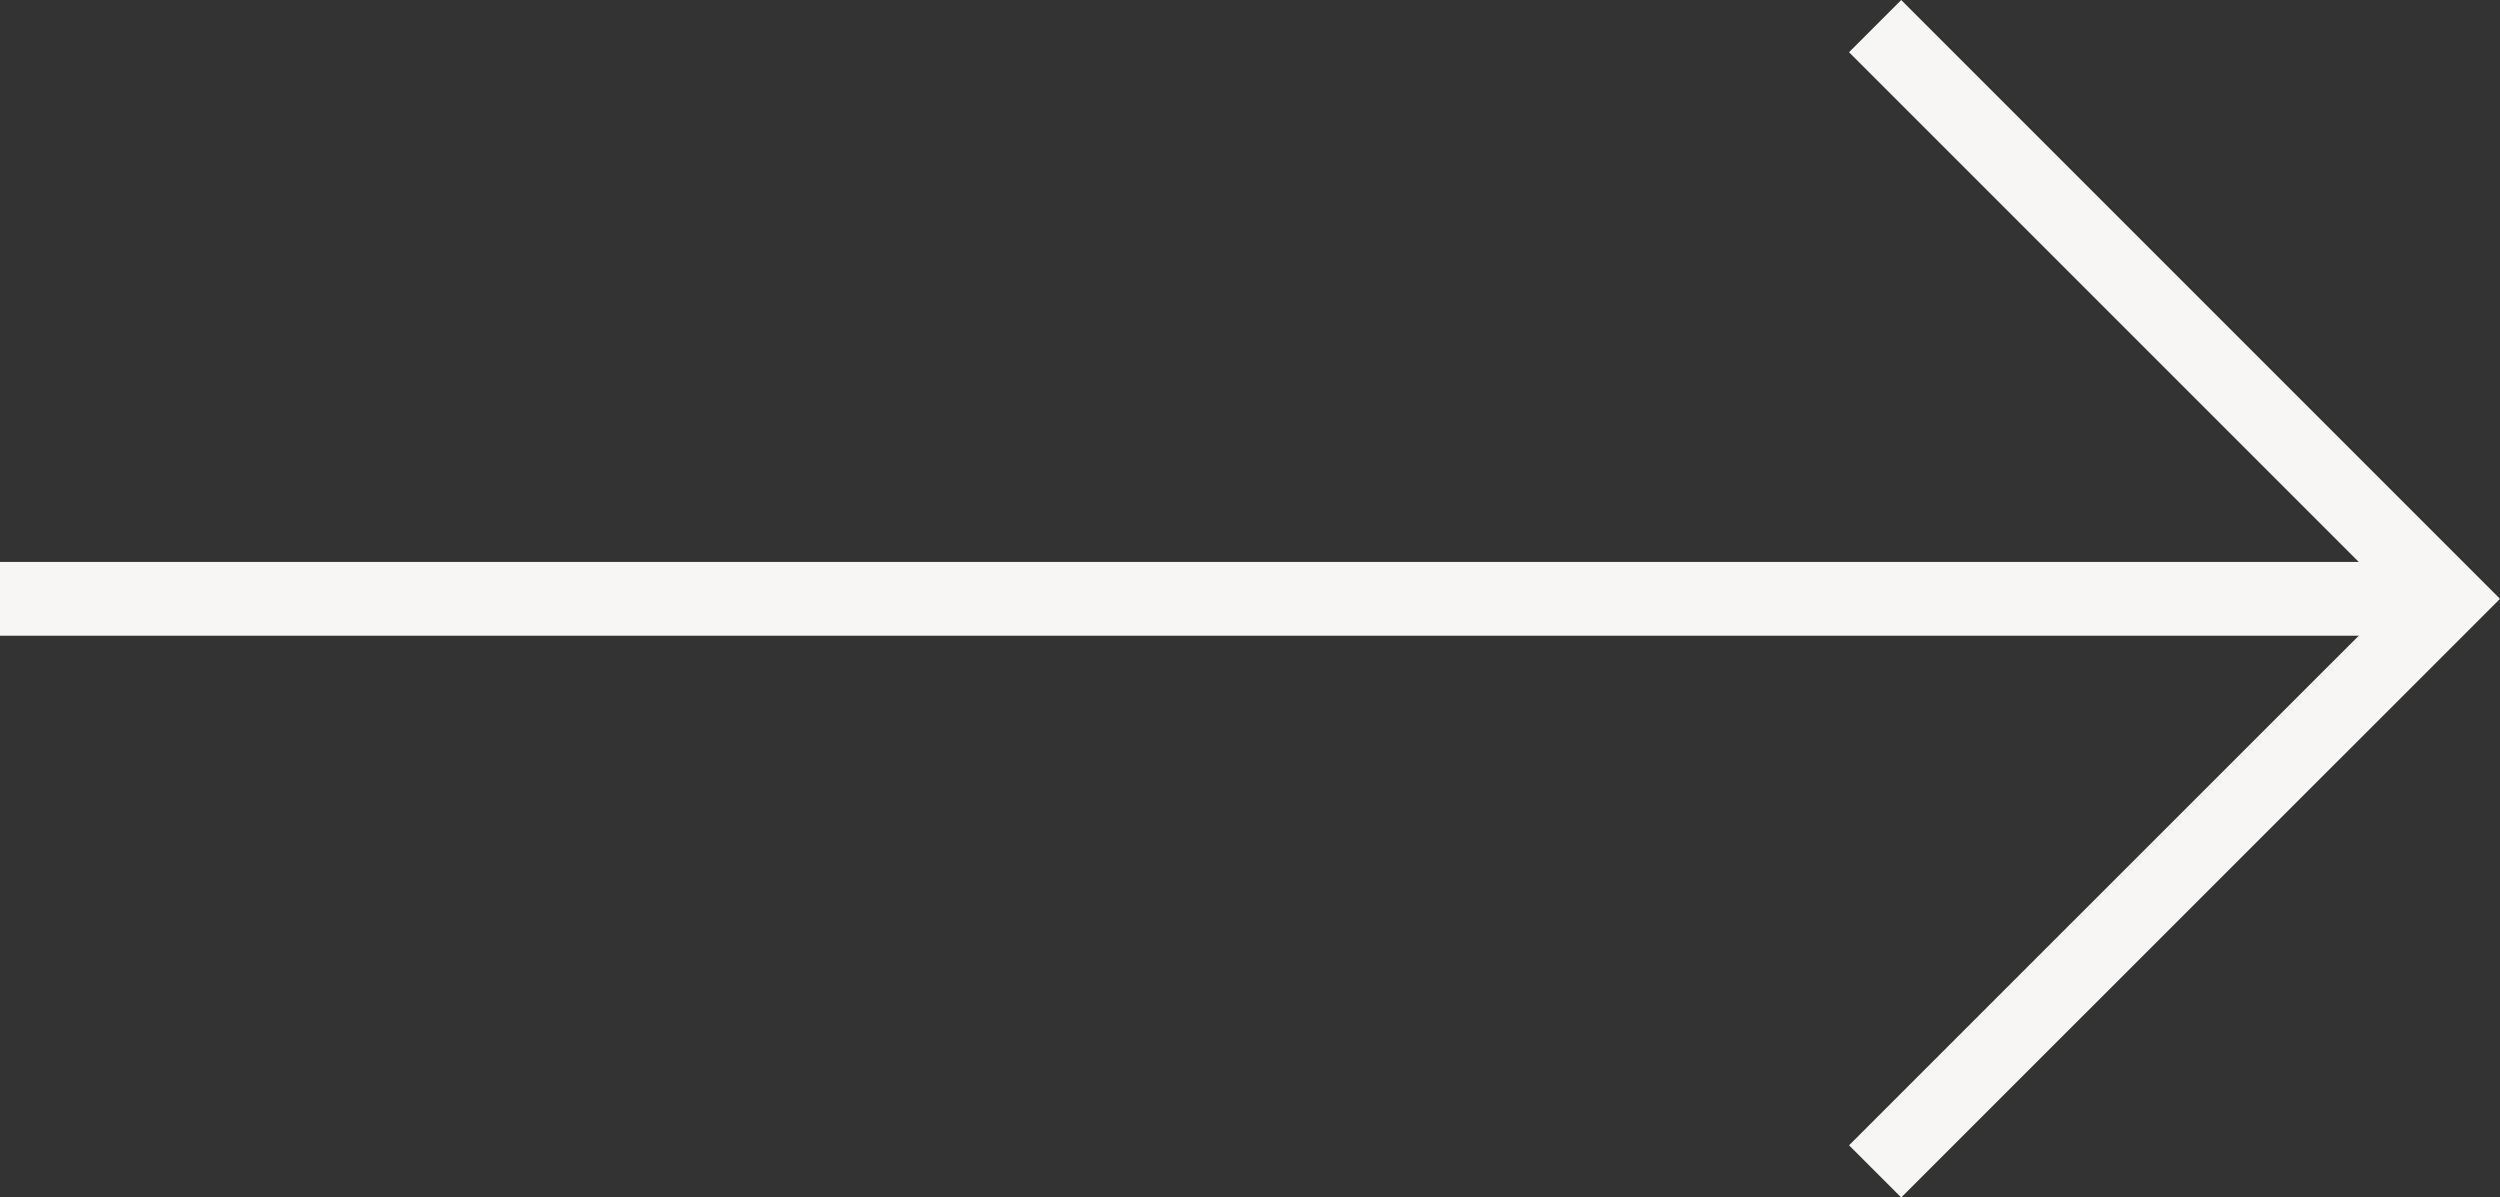 <svg xmlns="http://www.w3.org/2000/svg" width="33.883" height="16.229" viewBox="0 0 33.883 16.229">
  <rect x="0" y="0" width="33.883" height="16.229" fill="#333333" stroke="none"/>
  <g id="Raggruppa_1230" data-name="Raggruppa 1230" transform="translate(0 0.354)">
    <line id="Linea_2" data-name="Linea 2" x2="32.791" transform="translate(0 7.762)" fill="none" stroke="#f8f6f5" stroke-width="1"/>
    <path id="Tracciato_1465" data-name="Tracciato 1465" d="M1501.125,8231.949l7.762,7.762-7.762,7.76" transform="translate(-1475.711 -8231.949)" fill="none" stroke="#f8f6f5" stroke-width="1"/>
  </g>
</svg>
